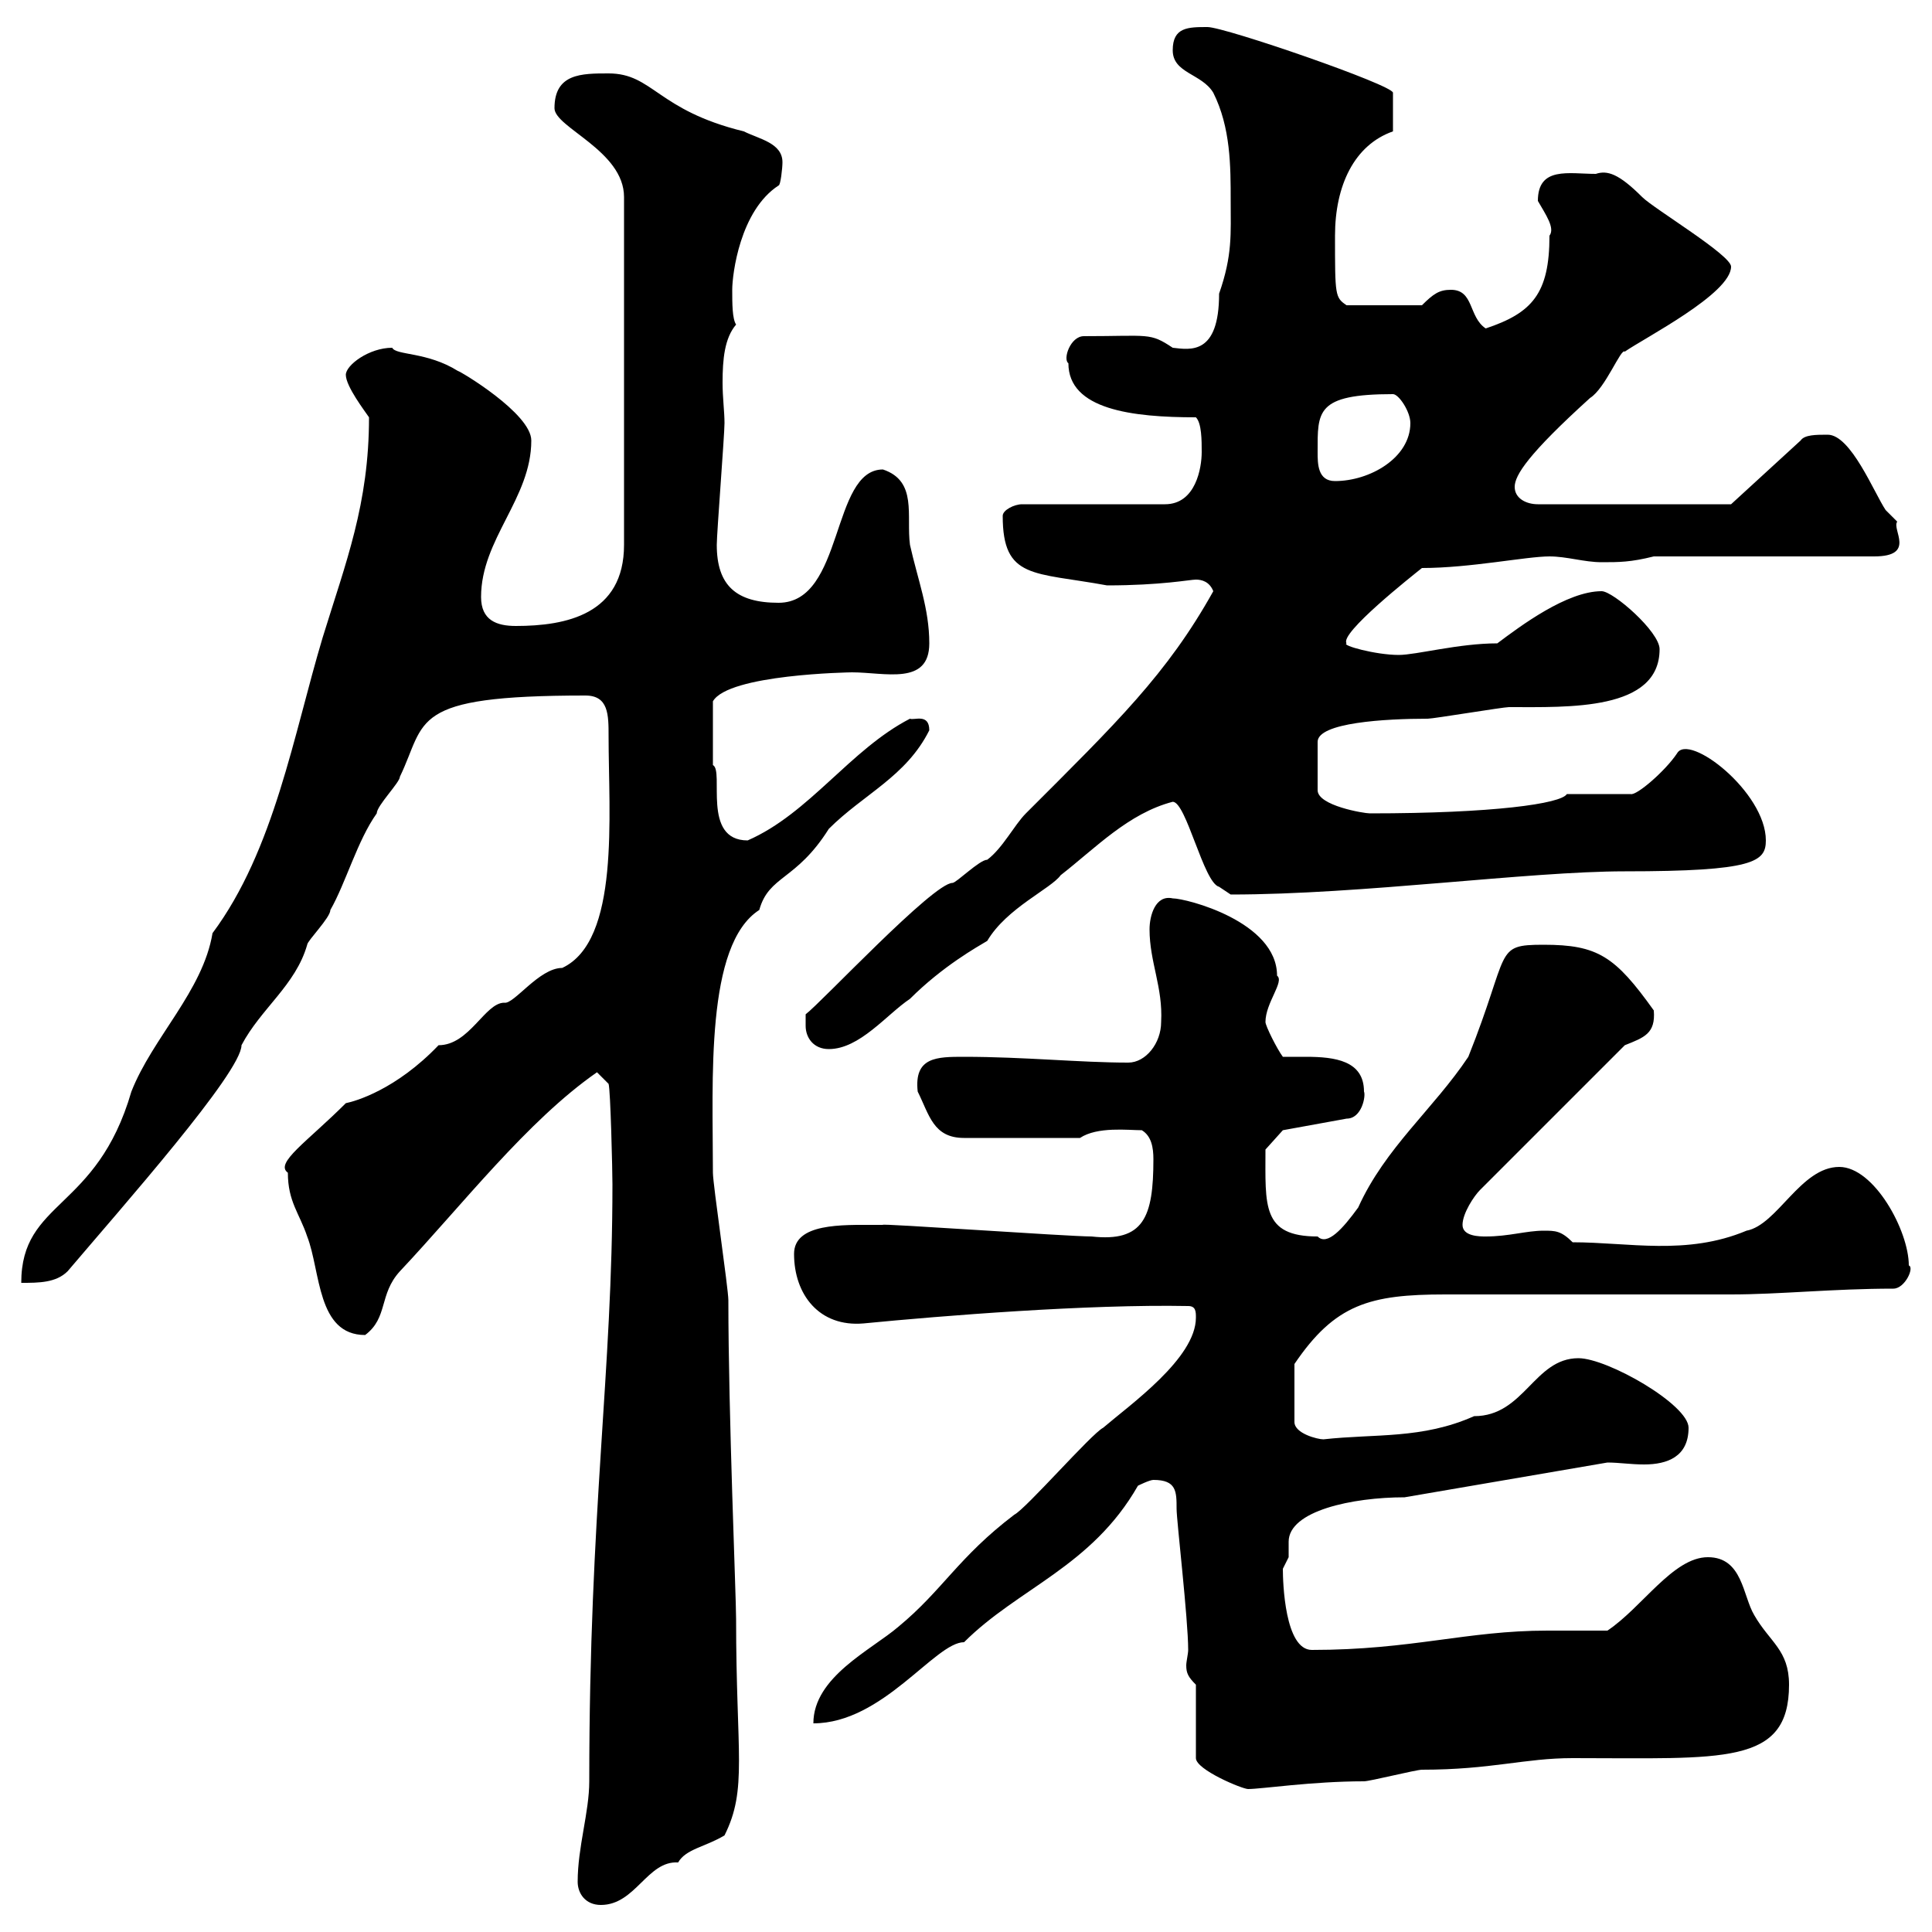 <svg xmlns="http://www.w3.org/2000/svg" xmlns:xlink="http://www.w3.org/1999/xlink" width="300" height="300"><path d="M89.70 292.20C89.70 294 90.90 295.80 93.30 295.80C98.70 295.80 100.50 288.90 105.30 289.20C106.50 287.10 109.50 286.80 112.50 285C116.10 277.80 114.30 272.40 114.30 251.40C114.30 247.80 113.10 219.60 113.10 201.90C113.10 200.10 110.70 183.90 110.70 182.10C110.70 167.70 109.50 146.70 117.90 141.30C119.40 135.90 123.60 136.80 128.70 128.70C134.10 123.30 140.70 120.60 144.30 113.40C144.30 110.70 141.90 111.90 141.30 111.60C132 116.40 125.70 126.30 116.10 130.50C108.90 130.50 112.50 119.70 110.70 118.80C110.70 117.30 110.70 112.80 110.70 108.90C113.10 104.70 132 104.40 132.30 104.40C137.40 104.40 144.30 106.50 144.30 99.90C144.30 94.50 142.50 90 141.30 84.60C140.70 80.10 142.50 74.70 137.10 72.90C129 72.90 131.10 93.60 120.90 93.60C114.30 93.60 111.30 90.90 111.30 84.60C111.30 82.80 112.50 67.50 112.50 65.70C112.50 63.90 112.20 61.80 112.20 59.40C112.20 55.80 112.50 52.50 114.30 50.40C113.70 49.50 113.70 47.10 113.70 45C113.70 42.60 114.90 32.70 120.90 28.80C121.20 28.80 121.50 26.10 121.50 25.20C121.50 22.20 117.90 21.60 115.50 20.40C102 17.10 101.40 11.40 94.50 11.40C90.30 11.40 86.10 11.40 86.10 16.80C86.10 19.80 96.90 23.40 96.90 30.60L96.90 84.60C96.90 95.40 87.90 97.20 80.10 97.20C77.10 97.20 74.70 96.30 74.70 92.70C74.70 83.70 82.50 77.40 82.50 68.40C82.50 64.20 71.40 57.60 71.10 57.60C66.30 54.60 61.50 55.20 60.90 54C57.30 54 53.70 56.70 53.70 58.20C53.70 60 56.70 63.90 57.30 64.80C57.30 78.30 53.70 87.30 50.10 99C45.60 114 42.60 132 33 144.90C31.50 153.90 23.70 161.10 20.40 169.50C15 188.10 3.30 186.30 3.30 199.20C6 199.20 8.70 199.20 10.50 197.40C18.90 187.50 37.50 166.50 37.50 162.30C40.50 156.60 45.90 153 47.70 146.70C47.70 146.10 51.30 142.50 51.30 141.30C53.70 137.10 55.50 130.50 58.50 126.30C58.50 125.10 62.10 121.50 62.10 120.60C66.30 111.90 63.30 108 90.90 108C94.50 108 94.50 111 94.50 114.30C94.50 126.60 96.30 146.10 87.30 150.30C83.70 150.30 79.80 156 78.30 155.70C75.30 155.70 72.90 162.30 68.10 162.30C61.50 169.20 55.20 171 53.70 171.30C47.70 177.30 42.60 180.60 44.70 182.10C44.70 186.60 46.50 188.40 47.70 192C49.80 197.40 49.20 207.30 56.70 207.30C60.30 204.60 58.80 201 62.10 197.40C71.70 187.20 81.90 174 92.70 166.50L94.50 168.30C94.80 169.20 95.10 181.80 95.10 183.90C95.10 213.30 91.50 234.30 91.50 276.60C91.50 281.40 89.70 286.80 89.70 292.20ZM185.70 261.60L185.70 273C185.70 274.80 192.90 277.80 193.80 277.80C195.90 277.80 203.70 276.60 211.80 276.60C212.70 276.60 219.90 274.80 220.80 274.80C231.60 274.80 236.70 273 244.20 273C267.60 273 277.80 274.20 277.80 261.60C277.80 256.20 274.80 255 272.40 250.80C270.60 247.80 270.60 241.80 265.20 241.80C259.80 241.80 255 249.60 249.60 253.20C246.90 253.20 243.60 253.20 240.30 253.20C227.70 253.20 219.30 256.20 203.70 256.20C199.50 256.20 199.20 245.70 199.20 243.60C199.20 243.60 200.10 241.80 200.10 241.80C200.10 241.20 200.10 240.30 200.10 239.40C200.10 234.60 210 232.50 218.10 232.50L249.60 227.10C251.40 227.10 253.20 227.40 255.30 227.40C258.90 227.40 262.20 226.20 262.20 221.70C262.20 218.10 249.60 210.90 245.10 210.90C238.20 210.90 236.70 219.90 228.90 219.90C220.80 223.50 213.60 222.60 205.50 223.50C204.60 223.50 201 222.60 201 220.80L201 211.80C207.30 202.50 212.70 201 224.40 201C228.90 201 264 201 268.80 201C276.30 201 284.70 200.10 294 200.10C295.80 200.10 297.30 196.80 296.40 196.50C296.40 191.10 291 181.20 285.60 181.20C279.60 181.20 276 190.20 271.20 191.10C261.90 195 252.90 192.90 244.20 192.90C242.40 191.10 241.50 191.10 239.70 191.10C237 191.10 234.30 192 230.70 192C229.80 192 227.10 192 227.10 190.20C227.10 188.40 228.90 185.70 229.80 184.80L252.30 162.30C255.30 161.10 257.10 160.50 256.80 156.90C250.80 148.50 248.10 146.70 239.70 146.70C231.90 146.70 234.60 147.60 228 164.10C222.60 172.20 215.10 178.20 210.90 187.50C208.50 190.80 206.10 193.50 204.60 192C195.90 192 196.50 187.20 196.50 178.50L199.20 175.50L209.10 173.70C211.50 173.70 212.10 170.10 211.80 169.50C211.80 164.70 207.30 164.10 202.80 164.10C201.90 164.10 200.40 164.10 199.20 164.10C198.30 162.90 196.50 159.30 196.50 158.70C196.50 155.70 199.50 152.40 198.30 151.50C198.30 143.10 184.20 139.50 182.10 139.50C179.40 138.90 178.50 142.20 178.50 144.30C178.50 149.40 180.60 153.30 180.30 158.70C180.30 162 177.90 165 175.20 165C167.70 165 159 164.10 149.70 164.10C145.50 164.10 141.90 164.10 142.50 169.50C144.30 173.10 144.90 176.70 149.70 176.70L167.70 176.70C170.40 174.90 175.20 175.50 177.30 175.50C178.80 176.40 179.10 178.20 179.10 180C179.10 189 177.60 192.90 169.50 192C165.90 192 136.20 189.90 137.10 190.20C137.10 190.20 135.90 190.20 135.90 190.20C130.80 190.20 123.30 189.90 123.30 194.70C123.30 201 127.20 206.10 134.10 205.50C146.40 204.30 168.90 202.50 184.50 202.80C185.70 202.80 185.70 203.70 185.70 204.60C185.70 210.90 175.50 218.10 171.30 221.70C169.50 222.60 159.30 234.30 157.50 235.20C148.80 241.80 146.40 246.90 139.50 252.60C135.30 256.20 126.30 260.40 126.30 267.60C137.10 267.60 145.20 255 149.70 255C158.10 246.60 169.50 243.30 176.70 230.70C176.70 230.70 178.50 229.80 179.10 229.80C182.70 229.80 182.70 231.60 182.70 234.30C182.70 236.10 184.50 251.40 184.50 256.20C184.50 256.80 184.20 258 184.20 258.60C184.20 259.80 184.50 260.40 185.70 261.60ZM125.10 159.30C125.10 161.10 126.30 162.90 128.70 162.90C133.50 162.90 137.70 157.50 141.30 155.10C146.40 150 151.80 147 153.30 146.10C156.30 141 163.20 138 164.70 135.90C170.10 131.70 175.20 126.30 182.10 124.50C184.20 124.50 186.90 137.10 189.30 137.70L191.10 138.90C211.50 138.90 237.30 135.30 252.30 135.30C272.40 135.30 274.20 133.80 274.20 130.50C274.20 123 262.20 113.70 260.40 117C258.60 119.70 254.10 123.60 253.20 123.30L243.30 123.30C242.40 124.80 231.90 126.30 212.70 126.30C211.80 126.30 204.60 125.10 204.60 122.70L204.60 115.20C204.60 112.20 215.10 111.60 221.70 111.60C222.60 111.60 233.40 109.80 234.30 109.80C243.60 109.80 257.70 110.40 257.70 100.80C257.70 98.10 250.50 91.80 248.70 91.80C243.30 91.80 236.10 97.20 232.50 99.90C226.50 99.90 219.90 101.70 217.20 101.70C213.60 101.70 208.20 100.20 209.10 99.90C207.90 98.40 219.30 89.40 220.80 88.20C228.30 88.20 237 86.40 240.60 86.40C243.30 86.40 246 87.30 248.70 87.30C251.40 87.30 253.20 87.30 256.80 86.40L291 86.40C297.60 86.40 293.70 82.20 294.60 81C294.60 81 292.80 79.20 292.80 79.20C291 76.50 287.40 67.50 283.80 67.50C282 67.50 280.20 67.50 279.60 68.40L268.80 78.30L238.80 78.30C237 78.30 235.20 77.40 235.20 75.60C235.20 73.80 237.30 70.50 246.90 61.80C249.30 60.30 251.70 54 252.30 54.60C255.30 52.50 268.80 45.60 268.80 41.40C268.80 39.60 256.80 32.40 255 30.60C251.40 27 249.60 26.40 247.80 27C243.60 27 238.80 25.80 238.80 31.20C240 33.30 241.50 35.40 240.60 36.60C240.60 45.60 237.90 48.60 230.70 51C228 49.20 228.90 45 225.30 45C223.50 45 222.60 45.60 220.80 47.40L209.10 47.40C207.30 46.20 207.30 45.90 207.30 36.60C207.30 28.80 210.30 22.50 216.30 20.40L216.30 14.40C216.30 13.20 190.20 4.20 187.50 4.20C184.50 4.20 182.10 4.20 182.10 7.80C182.10 11.40 186.60 11.40 188.40 14.40C191.10 19.80 191.10 25.80 191.10 31.20C191.10 36.30 191.40 39.60 189.30 45.60C189.30 55.20 184.80 54.30 182.10 54C178.50 51.60 178.50 52.20 168.30 52.20C166.20 52.20 165 55.80 165.90 56.40C165.90 63.60 175.80 64.80 185.70 64.80C186.60 65.70 186.60 68.40 186.60 70.20C186.60 72.60 185.70 78.30 180.90 78.30L158.70 78.30C157.50 78.30 155.70 79.20 155.70 80.10C155.70 90 160.50 88.80 171.90 90.90C180.30 90.90 184.80 90 185.70 90C186.60 90 187.80 90.30 188.40 91.80C181.20 104.70 173.40 112.20 159.30 126.30C157.50 128.10 155.70 131.70 153.30 133.50C152.10 133.50 148.50 137.10 147.90 137.10C144.90 137.10 127.50 155.70 125.10 157.50C125.10 157.50 125.10 159.30 125.10 159.30ZM204.60 70.20C204.60 63.90 204.30 61.20 216.30 61.20C217.20 61.20 219 63.90 219 65.70C219 71.10 212.70 74.70 207.30 74.70C204.60 74.70 204.60 72 204.60 70.20Z"/></svg>